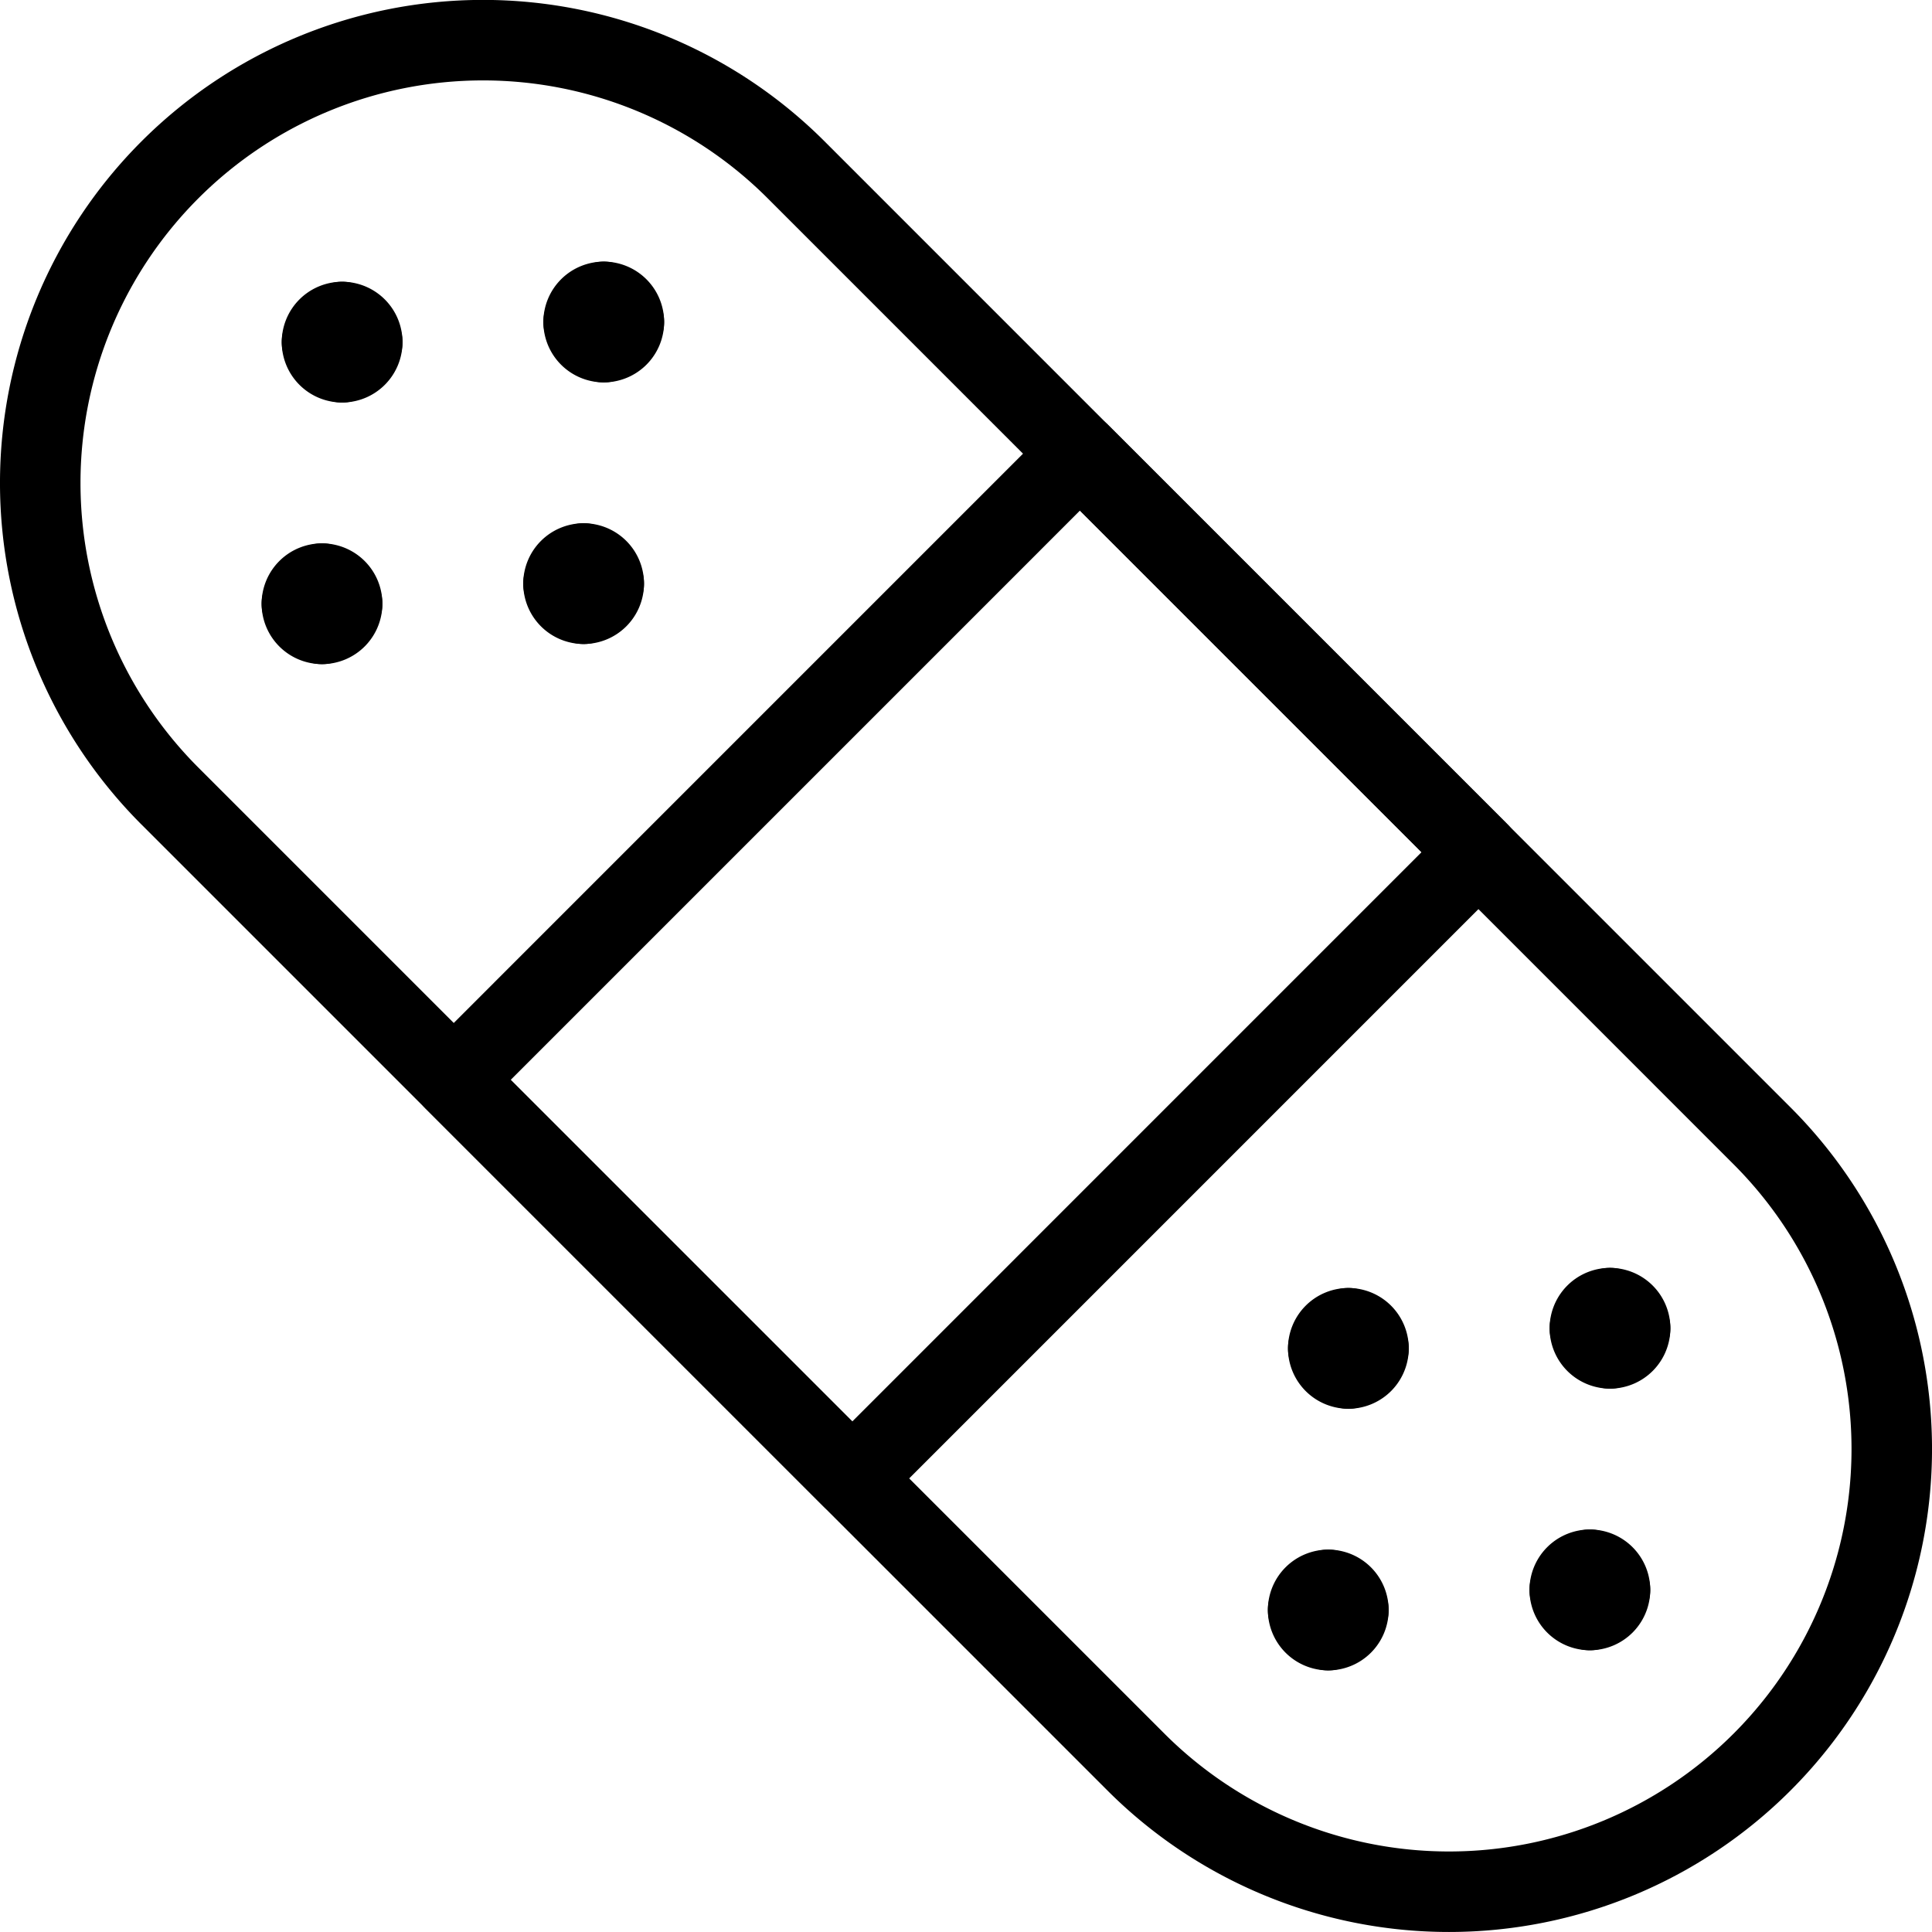 <svg viewBox="0 0 24 24" xmlns="http://www.w3.org/2000/svg"><g transform="matrix(1,0,0,1,0,0)"><path d="M9.89,2.11A5.5,5.5,0,0,0,2.111,9.889l12,12a5.5,5.5,0,0,0,7.778-7.779Z" fill="none" stroke="#000000" stroke-linecap="round" stroke-linejoin="round"></path><path d="M6.501 8.5H17.501V15.501H6.501z" fill="none" stroke="#000000" stroke-linecap="round" stroke-linejoin="round" transform="translate(-4.97 12.001) rotate(-45.002)"></path><path d="M4.25,4a.25.25,0,0,1,.25.25" fill="none" stroke="#000000" stroke-linecap="round" stroke-linejoin="round"></path><path d="M4,4.25A.25.25,0,0,1,4.25,4" fill="none" stroke="#000000" stroke-linecap="round" stroke-linejoin="round"></path><path d="M4.25,4.5A.25.25,0,0,1,4,4.25" fill="none" stroke="#000000" stroke-linecap="round" stroke-linejoin="round"></path><path d="M4.5,4.25a.25.25,0,0,1-.25.25" fill="none" stroke="#000000" stroke-linecap="round" stroke-linejoin="round"></path><path d="M7.25,7a.25.25,0,0,1,.25.25" fill="none" stroke="#000000" stroke-linecap="round" stroke-linejoin="round"></path><path d="M7,7.25A.25.25,0,0,1,7.25,7" fill="none" stroke="#000000" stroke-linecap="round" stroke-linejoin="round"></path><path d="M7.25,7.5A.25.25,0,0,1,7,7.25" fill="none" stroke="#000000" stroke-linecap="round" stroke-linejoin="round"></path><path d="M7.5,7.25a.25.25,0,0,1-.25.25" fill="none" stroke="#000000" stroke-linecap="round" stroke-linejoin="round"></path><path d="M7.5,3.75A.25.25,0,0,1,7.75,4" fill="none" stroke="#000000" stroke-linecap="round" stroke-linejoin="round"></path><path d="M7.25,4a.25.25,0,0,1,.25-.25" fill="none" stroke="#000000" stroke-linecap="round" stroke-linejoin="round"></path><path d="M7.5,4.25A.25.25,0,0,1,7.25,4" fill="none" stroke="#000000" stroke-linecap="round" stroke-linejoin="round"></path><path d="M7.75,4a.25.25,0,0,1-.25.25" fill="none" stroke="#000000" stroke-linecap="round" stroke-linejoin="round"></path><path d="M3.75,7.5A.25.25,0,0,0,4,7.75" fill="none" stroke="#000000" stroke-linecap="round" stroke-linejoin="round"></path><path d="M4,7.25a.25.25,0,0,0-.25.25" fill="none" stroke="#000000" stroke-linecap="round" stroke-linejoin="round"></path><path d="M4.25,7.5A.25.25,0,0,0,4,7.25" fill="none" stroke="#000000" stroke-linecap="round" stroke-linejoin="round"></path><path d="M4,7.75a.25.25,0,0,0,.25-.25" fill="none" stroke="#000000" stroke-linecap="round" stroke-linejoin="round"></path><path d="M20,19.75a.25.25,0,0,0-.25-.25" fill="none" stroke="#000000" stroke-linecap="round" stroke-linejoin="round"></path><path d="M19.75,20a.25.25,0,0,0,.25-.25" fill="none" stroke="#000000" stroke-linecap="round" stroke-linejoin="round"></path><path d="M19.5,19.75a.25.25,0,0,0,.25.25" fill="none" stroke="#000000" stroke-linecap="round" stroke-linejoin="round"></path><path d="M19.75,19.5a.25.25,0,0,0-.25.25" fill="none" stroke="#000000" stroke-linecap="round" stroke-linejoin="round"></path><path d="M17,16.75a.25.25,0,0,0-.25-.25" fill="none" stroke="#000000" stroke-linecap="round" stroke-linejoin="round"></path><path d="M16.75,17a.25.25,0,0,0,.25-.25" fill="none" stroke="#000000" stroke-linecap="round" stroke-linejoin="round"></path><path d="M16.5,16.75a.25.25,0,0,0,.25.25" fill="none" stroke="#000000" stroke-linecap="round" stroke-linejoin="round"></path><path d="M16.75,16.5a.25.25,0,0,0-.25.25" fill="none" stroke="#000000" stroke-linecap="round" stroke-linejoin="round"></path><path d="M20.25,16.5a.25.25,0,0,0-.25-.25" fill="none" stroke="#000000" stroke-linecap="round" stroke-linejoin="round"></path><path d="M20,16.75a.25.25,0,0,0,.25-.25" fill="none" stroke="#000000" stroke-linecap="round" stroke-linejoin="round"></path><path d="M19.75,16.5a.25.25,0,0,0,.25.25" fill="none" stroke="#000000" stroke-linecap="round" stroke-linejoin="round"></path><path d="M20,16.25a.25.25,0,0,0-.25.25" fill="none" stroke="#000000" stroke-linecap="round" stroke-linejoin="round"></path><path d="M16.5,20.25a.25.25,0,0,1-.25-.25" fill="none" stroke="#000000" stroke-linecap="round" stroke-linejoin="round"></path><path d="M16.75,20a.25.25,0,0,1-.25.25" fill="none" stroke="#000000" stroke-linecap="round" stroke-linejoin="round"></path><path d="M16.5,19.75a.25.25,0,0,1,.25.25" fill="none" stroke="#000000" stroke-linecap="round" stroke-linejoin="round"></path><path d="M16.25,20a.25.25,0,0,1,.25-.25" fill="none" stroke="#000000" stroke-linecap="round" stroke-linejoin="round"></path></g></svg>